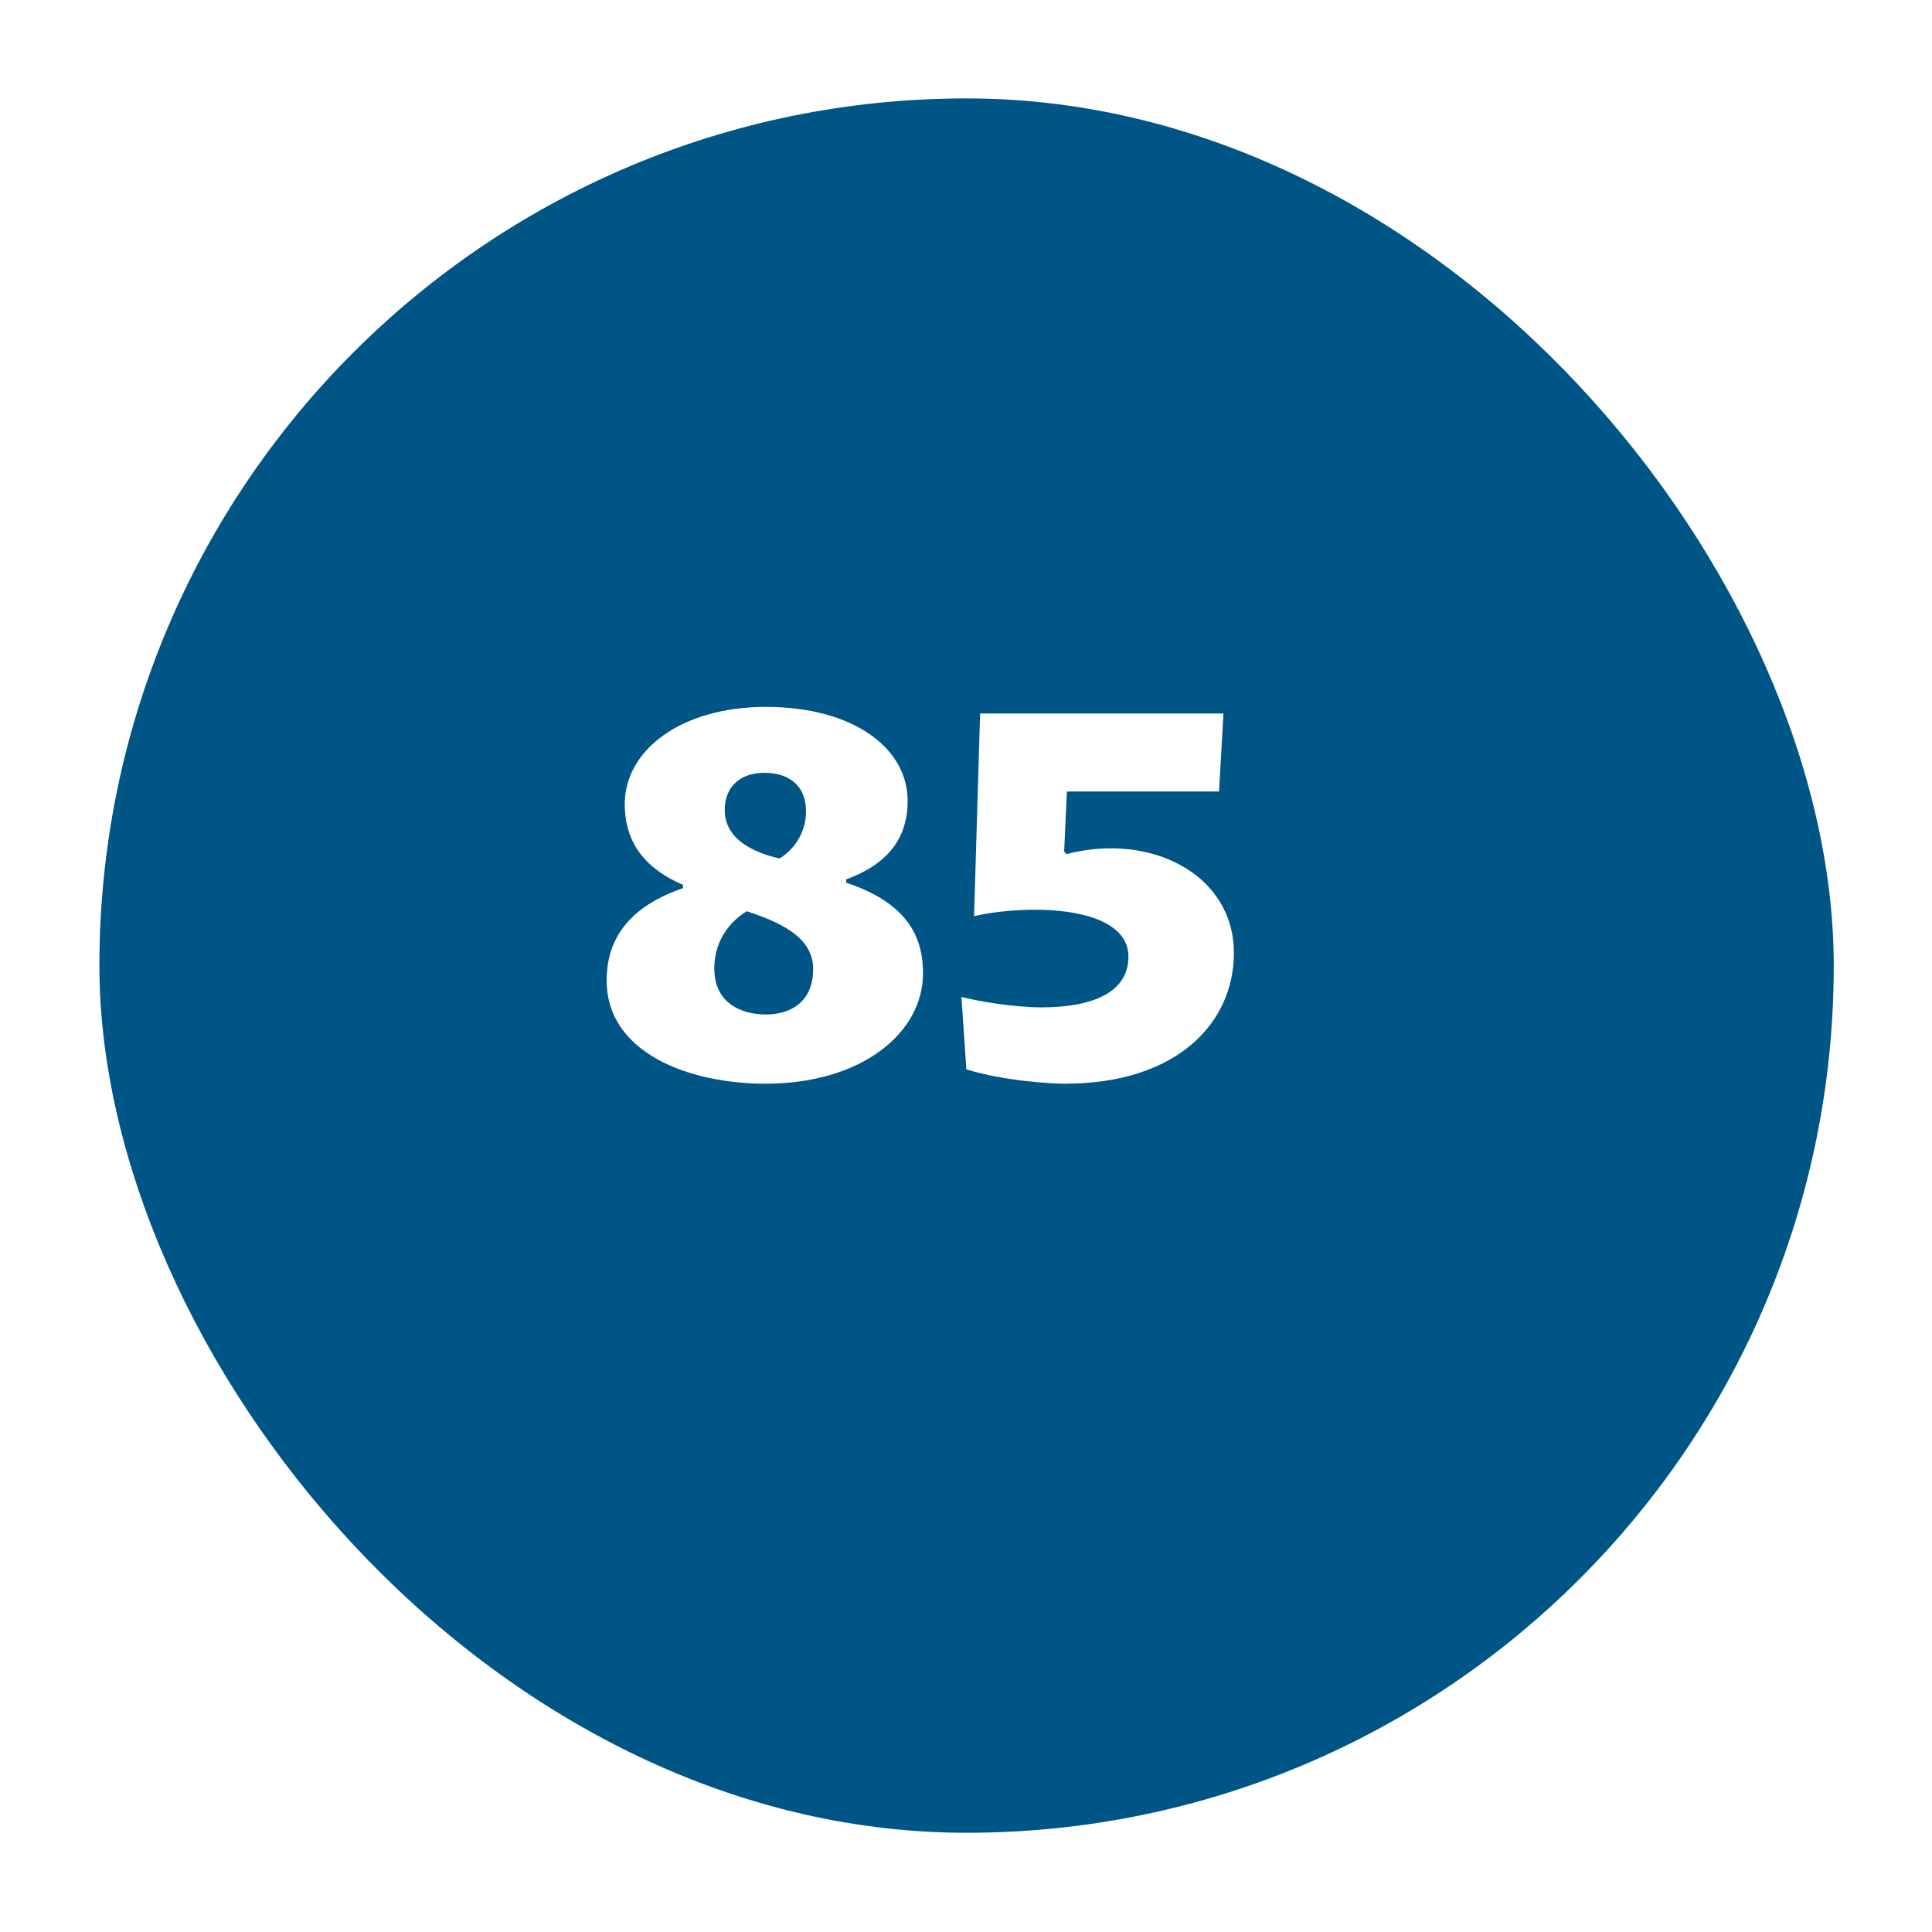<?xml version="1.0" encoding="UTF-8"?>
<svg xmlns="http://www.w3.org/2000/svg" xmlns:xlink="http://www.w3.org/1999/xlink" id="Calque_2" width="299" height="299" viewBox="0 0 299 299">
  <defs>
    <style>.cls-1{fill:#005587;filter:url(#drop-shadow-1);}.cls-1,.cls-2{stroke-width:0px;}.cls-2{fill:#fff;}</style>
    <filter id="drop-shadow-1">
      <feOffset dx="7" dy="7"></feOffset>
      <feGaussianBlur result="blur" stdDeviation="5"></feGaussianBlur>
      <feFlood flood-color="#000" flood-opacity=".3"></feFlood>
      <feComposite in2="blur" operator="in"></feComposite>
      <feComposite in="SourceGraphic"></feComposite>
    </filter>
  </defs>
  <g id="_3-pictos-stats">
    <rect class="cls-1" x="8.383" y="8.231" width="268.412" height="268.412" rx="134.206" ry="134.206"></rect>
    <path class="cls-2" d="M105.701,136.943c-6.886-2.975-9.012-7.565-9.012-12.496,0-8.331,8.672-15.046,21.848-15.046,13.516,0,21.932,6.375,21.932,14.536,0,4.76-2.041,9.436-9.521,12.156v.51c9.182,3.06,11.901,8.076,11.901,14.026,0,9.181-9.436,17.086-24.397,17.086-11.815,0-24.566-4.76-24.566-15.981,0-5.355,2.381-11.051,11.816-14.281v-.51ZM110.547,149.864c0,5.525,4.334,7.14,7.99,7.14,3.74,0,7.311-1.87,7.311-7.055,0-5.016-5.355-7.311-10.286-8.926-3.57,2.21-5.015,5.61-5.015,8.841ZM124.742,125.552c0-3.74-2.38-5.951-6.461-5.951-3.4,0-6.12,1.87-6.12,5.781,0,4.59,4.675,6.63,8.501,7.48,2.805-1.785,4.08-4.59,4.08-7.311Z"></path>
    <path class="cls-2" d="M189.343,110.421l-.681,12.071h-23.547l-.424,9.266.34.425c13.091-3.4,25.927,3.146,25.927,15.301,0,10.796-8.756,20.231-26.183,20.231-2.125,0-9.35-.425-15.216-2.21l-.765-11.221c2.21.595,7.905,1.615,12.41,1.615,7.991,0,13.432-2.38,13.432-7.82,0-8.076-15.812-8.161-23.887-6.291l.936-31.368h37.657Z"></path>
  </g>
</svg>
